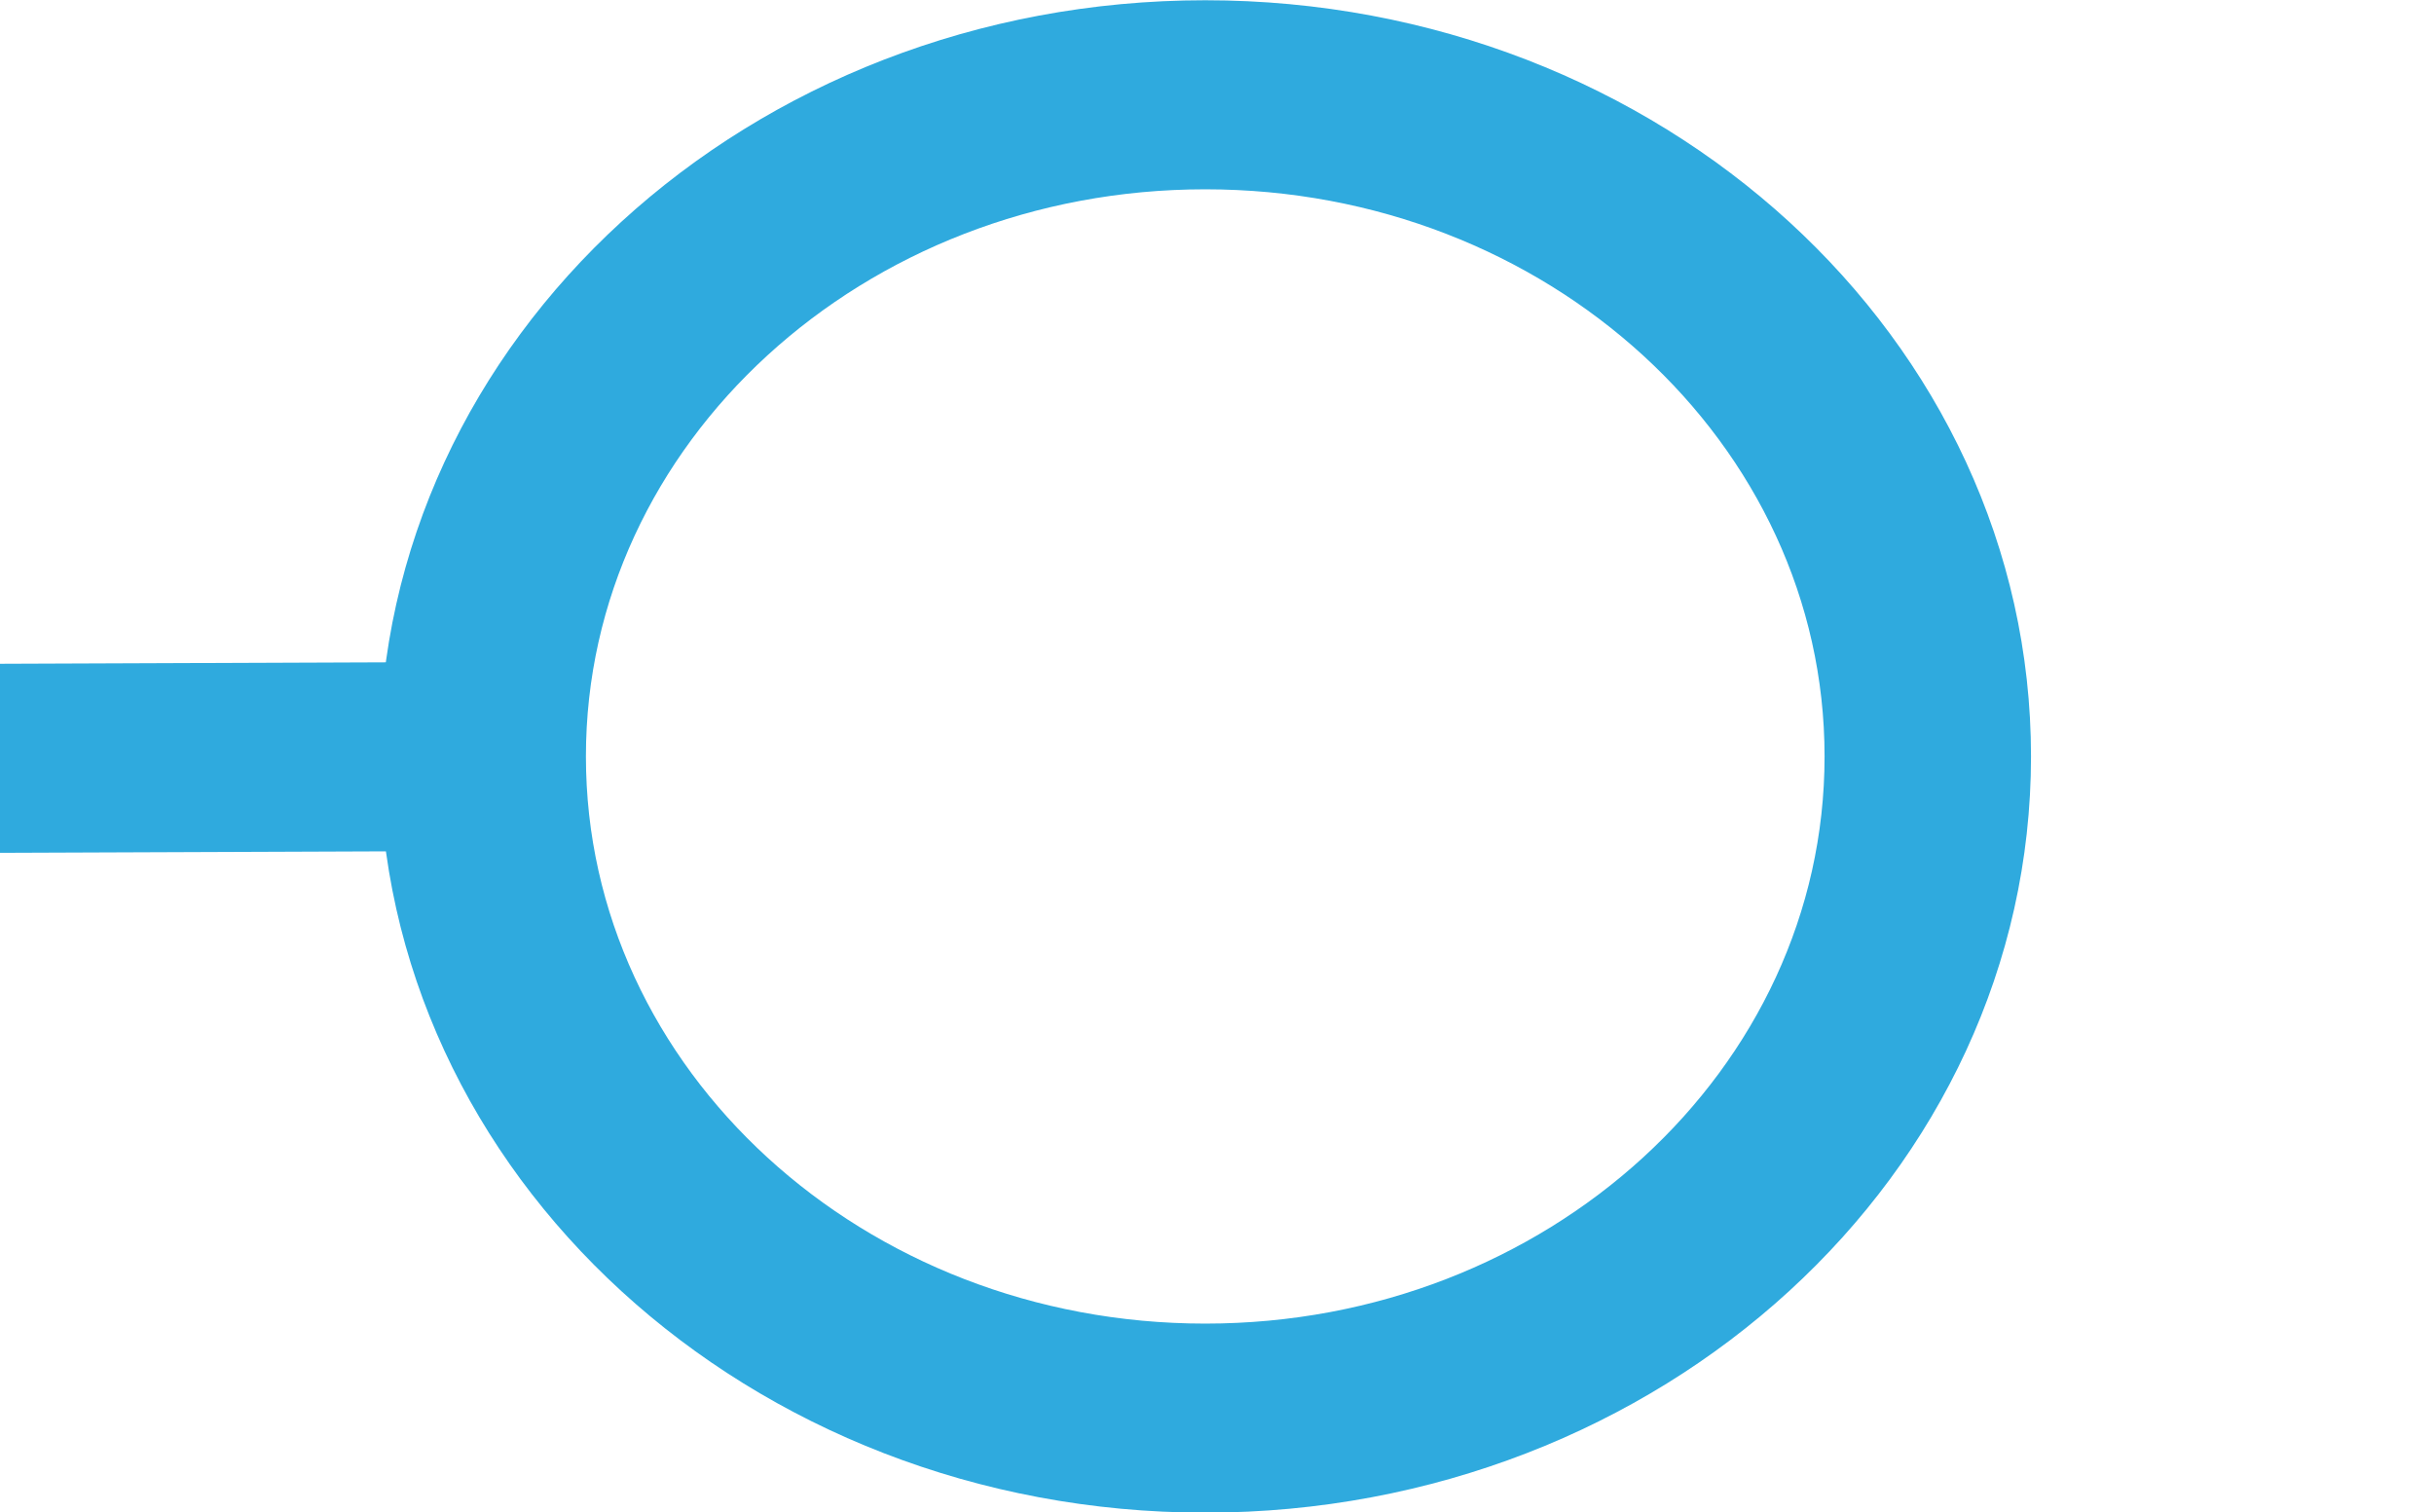 <?xml version="1.0" encoding="UTF-8" standalone="no"?>
<svg
   width="103pt"
   height="64pt"
   viewBox="0 0 103 64"
   version="1.1"
   id="svg335"
   sodipodi:docname="progress-ind3.svg"
   inkscape:version="1.2.1 (9c6d41e410, 2022-07-14)"
   xmlns:inkscape="http://www.inkscape.org/namespaces/inkscape"
   xmlns:sodipodi="http://sodipodi.sourceforge.net/DTD/sodipodi-0.dtd"
   xmlns="http://www.w3.org/2000/svg"
   xmlns:svg="http://www.w3.org/2000/svg">
  <defs
     id="defs339" />
  <sodipodi:namedview
     id="namedview337"
     pagecolor="#ffffff"
     bordercolor="#000000"
     borderopacity="0.25"
     inkscape:showpageshadow="2"
     inkscape:pageopacity="0.0"
     inkscape:pagecheckerboard="0"
     inkscape:deskcolor="#d1d1d1"
     inkscape:document-units="pt"
     showgrid="false"
     inkscape:zoom="2.765625"
     inkscape:cx="24.045198"
     inkscape:cy="42.666667"
     inkscape:window-width="1024"
     inkscape:window-height="699"
     inkscape:window-x="0"
     inkscape:window-y="0"
     inkscape:window-maximized="1"
     inkscape:current-layer="svg335" />
  <g
     id="surface50283"
     transform="matrix(1.092,0,0,1,-4.755,0.011)">
    <path
       style="fill:none;stroke:#2faade;stroke-width:0.4;stroke-linecap:butt;stroke-linejoin:miter;stroke-miterlimit:10;stroke-opacity:1"
       d="m 6.65,4.75 c 0,0.773 -0.627,1.4 -1.4,1.4 -0.773,0 -1.4,-0.627 -1.4,-1.4 0,-0.773 0.627,-1.4 1.4,-1.4 0.773,0 1.4,0.627 1.4,1.4"
       transform="matrix(20,0,0,20,-53.94,-63)"
       id="path328" />
    <path
       style="fill:none;stroke:#2faade;stroke-width:0.4;stroke-linecap:butt;stroke-linejoin:miter;stroke-miterlimit:10;stroke-opacity:1"
       d="M 3.85,4.75 2.898,4.754"
       transform="matrix(20,0,0,20,-53.94,-63)"
       id="path330" />
  </g>
</svg>

